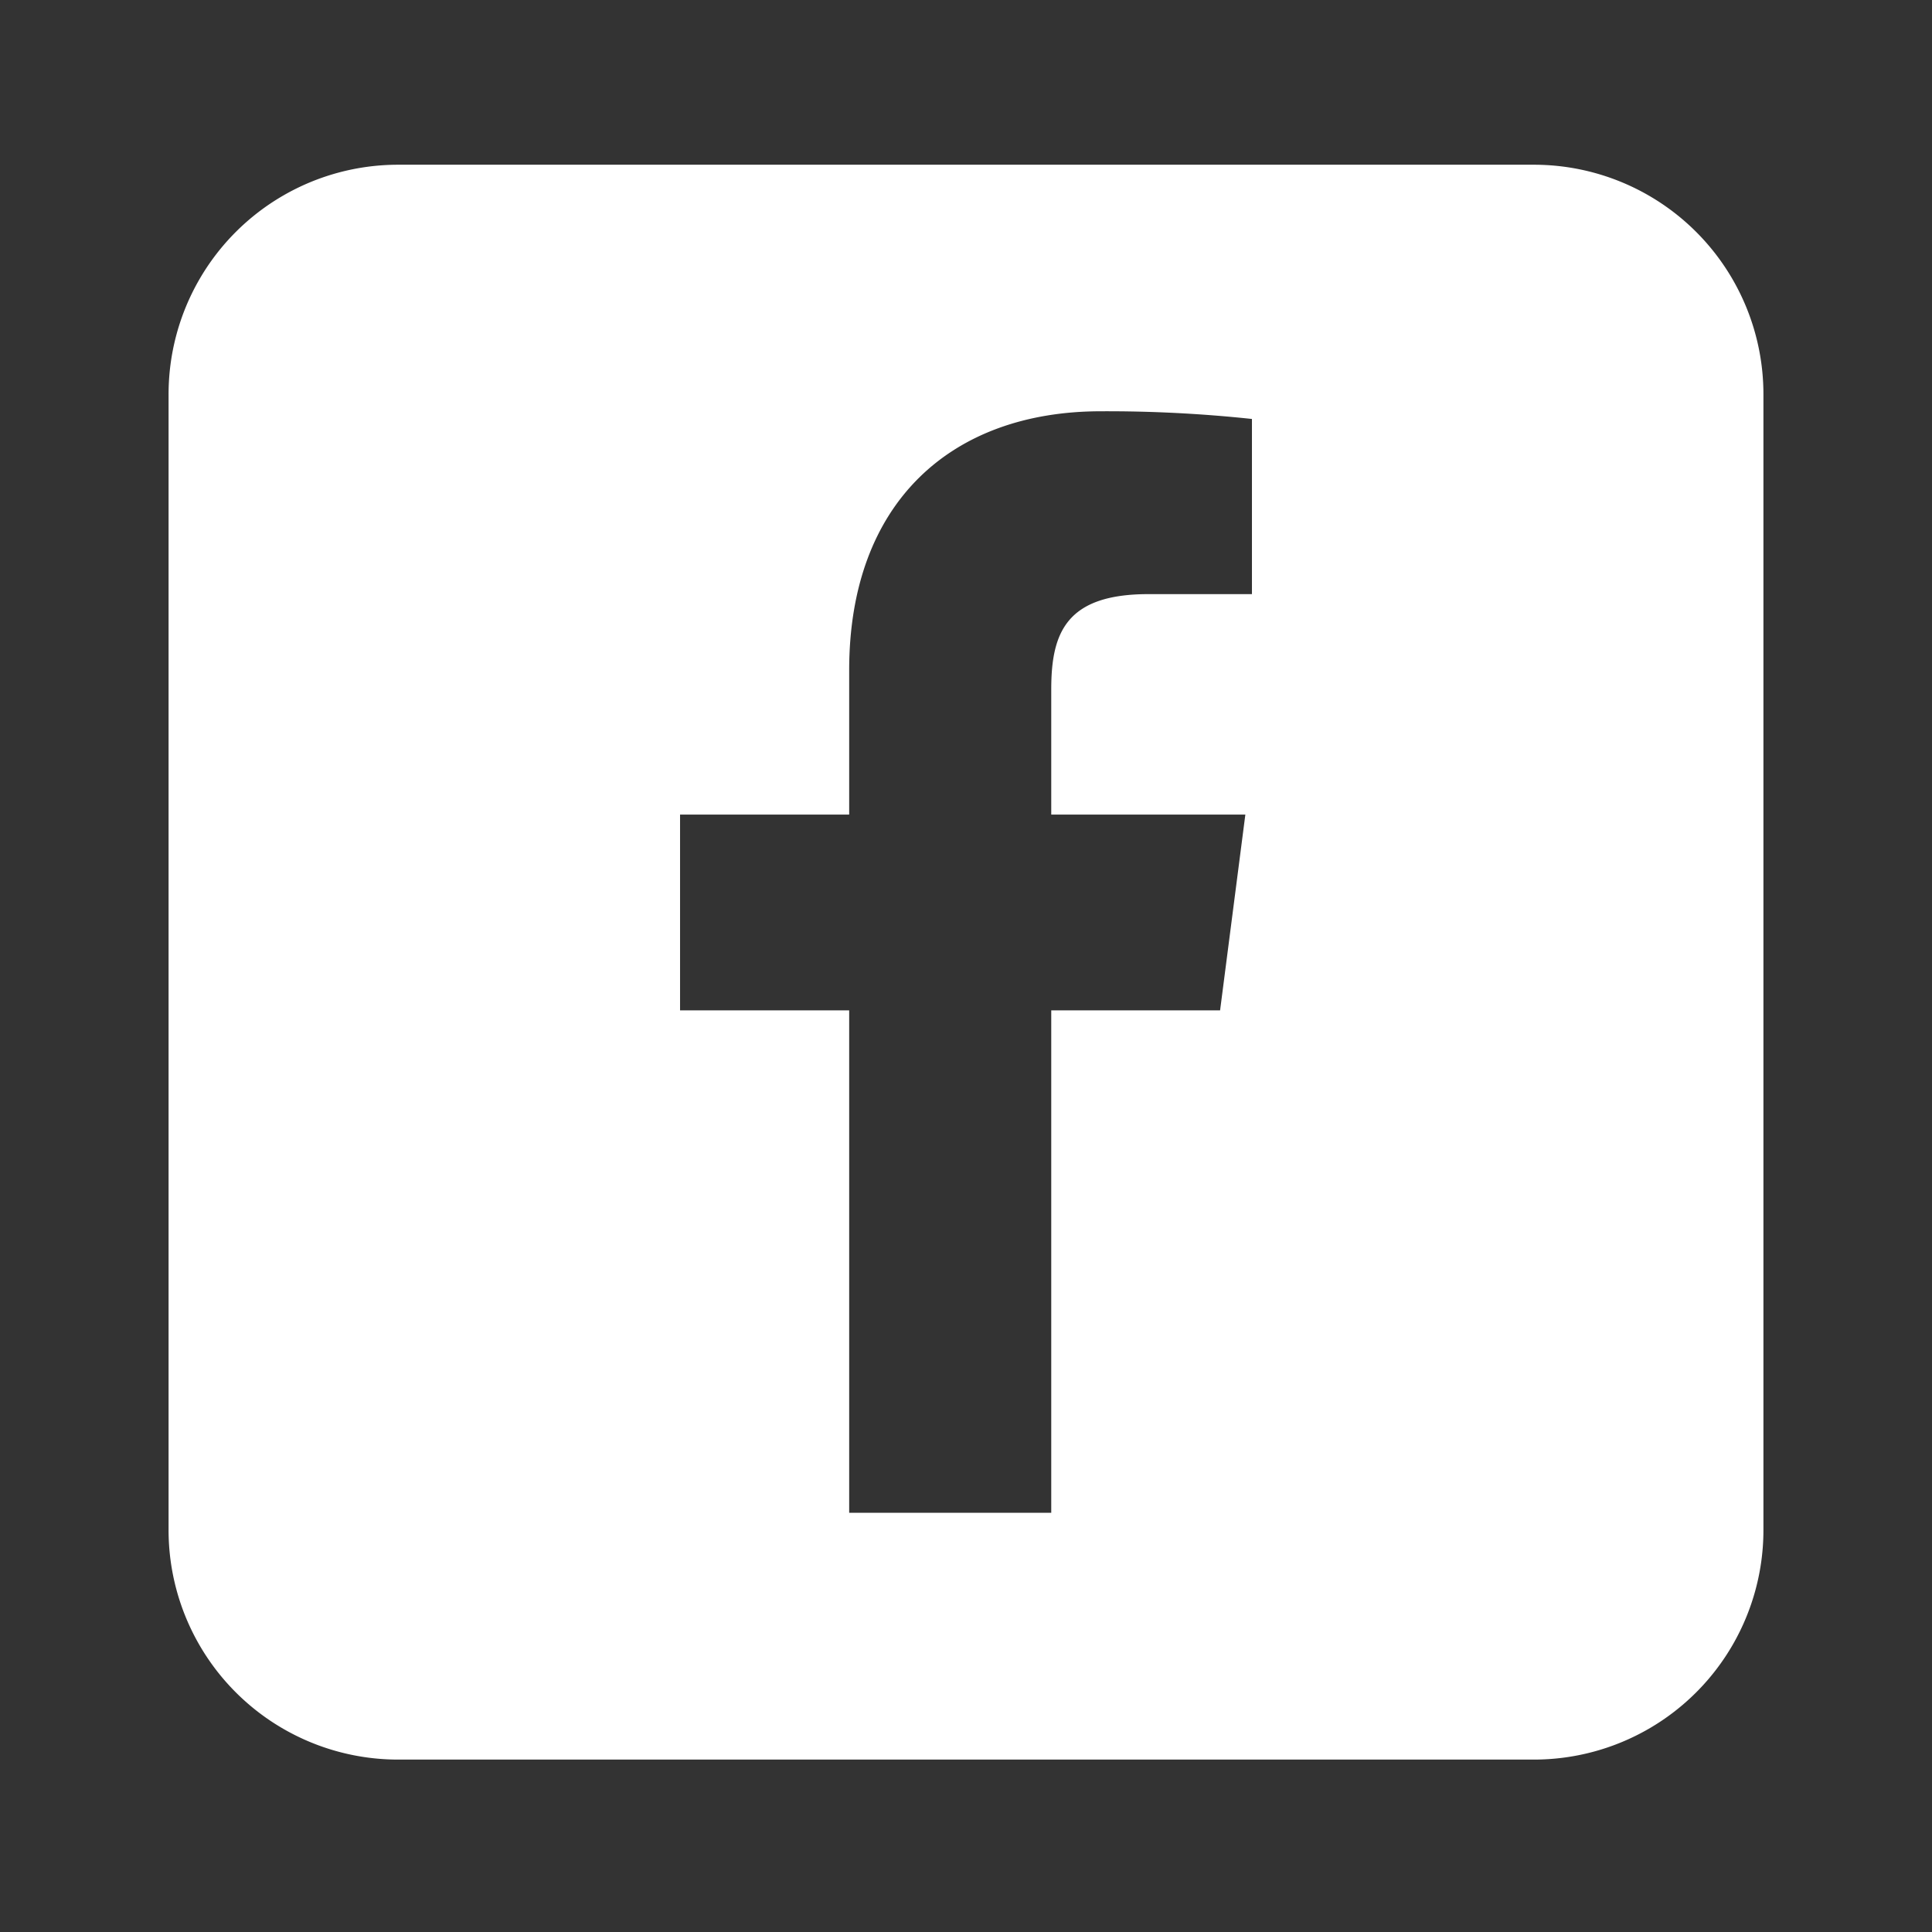<svg xmlns="http://www.w3.org/2000/svg" viewBox="0 0 70.37 70.37"><rect x="0" y="0" width="70.37" height="70.37" fill="#333333" stroke="none"/><defs><style>.cls-1{fill:#fff;}.cls-2{fill:none;}</style></defs><g id="レイヤー_2" data-name="レイヤー 2"><g id="hirado"><path class="cls-1" d="M55.87,6H14.5a8.36,8.36,0,0,0-8.36,8.37V55.72a8.36,8.36,0,0,0,8.36,8.37H55.87a8.36,8.36,0,0,0,8.36-8.37V14.36A8.36,8.36,0,0,0,55.87,6ZM45.6,21.64H41.83c-3,0-3.54,1.41-3.54,3.47v4.56h7.07l-.92,7.13H38.29V55.1H30.93V36.8H24.77V29.67h6.16V24.41c0-6.11,3.72-9.43,9.17-9.43a49.61,49.61,0,0,1,5.5.28Z"/><rect class="cls-2" width="70.37" height="70.37"/></g></g></svg>